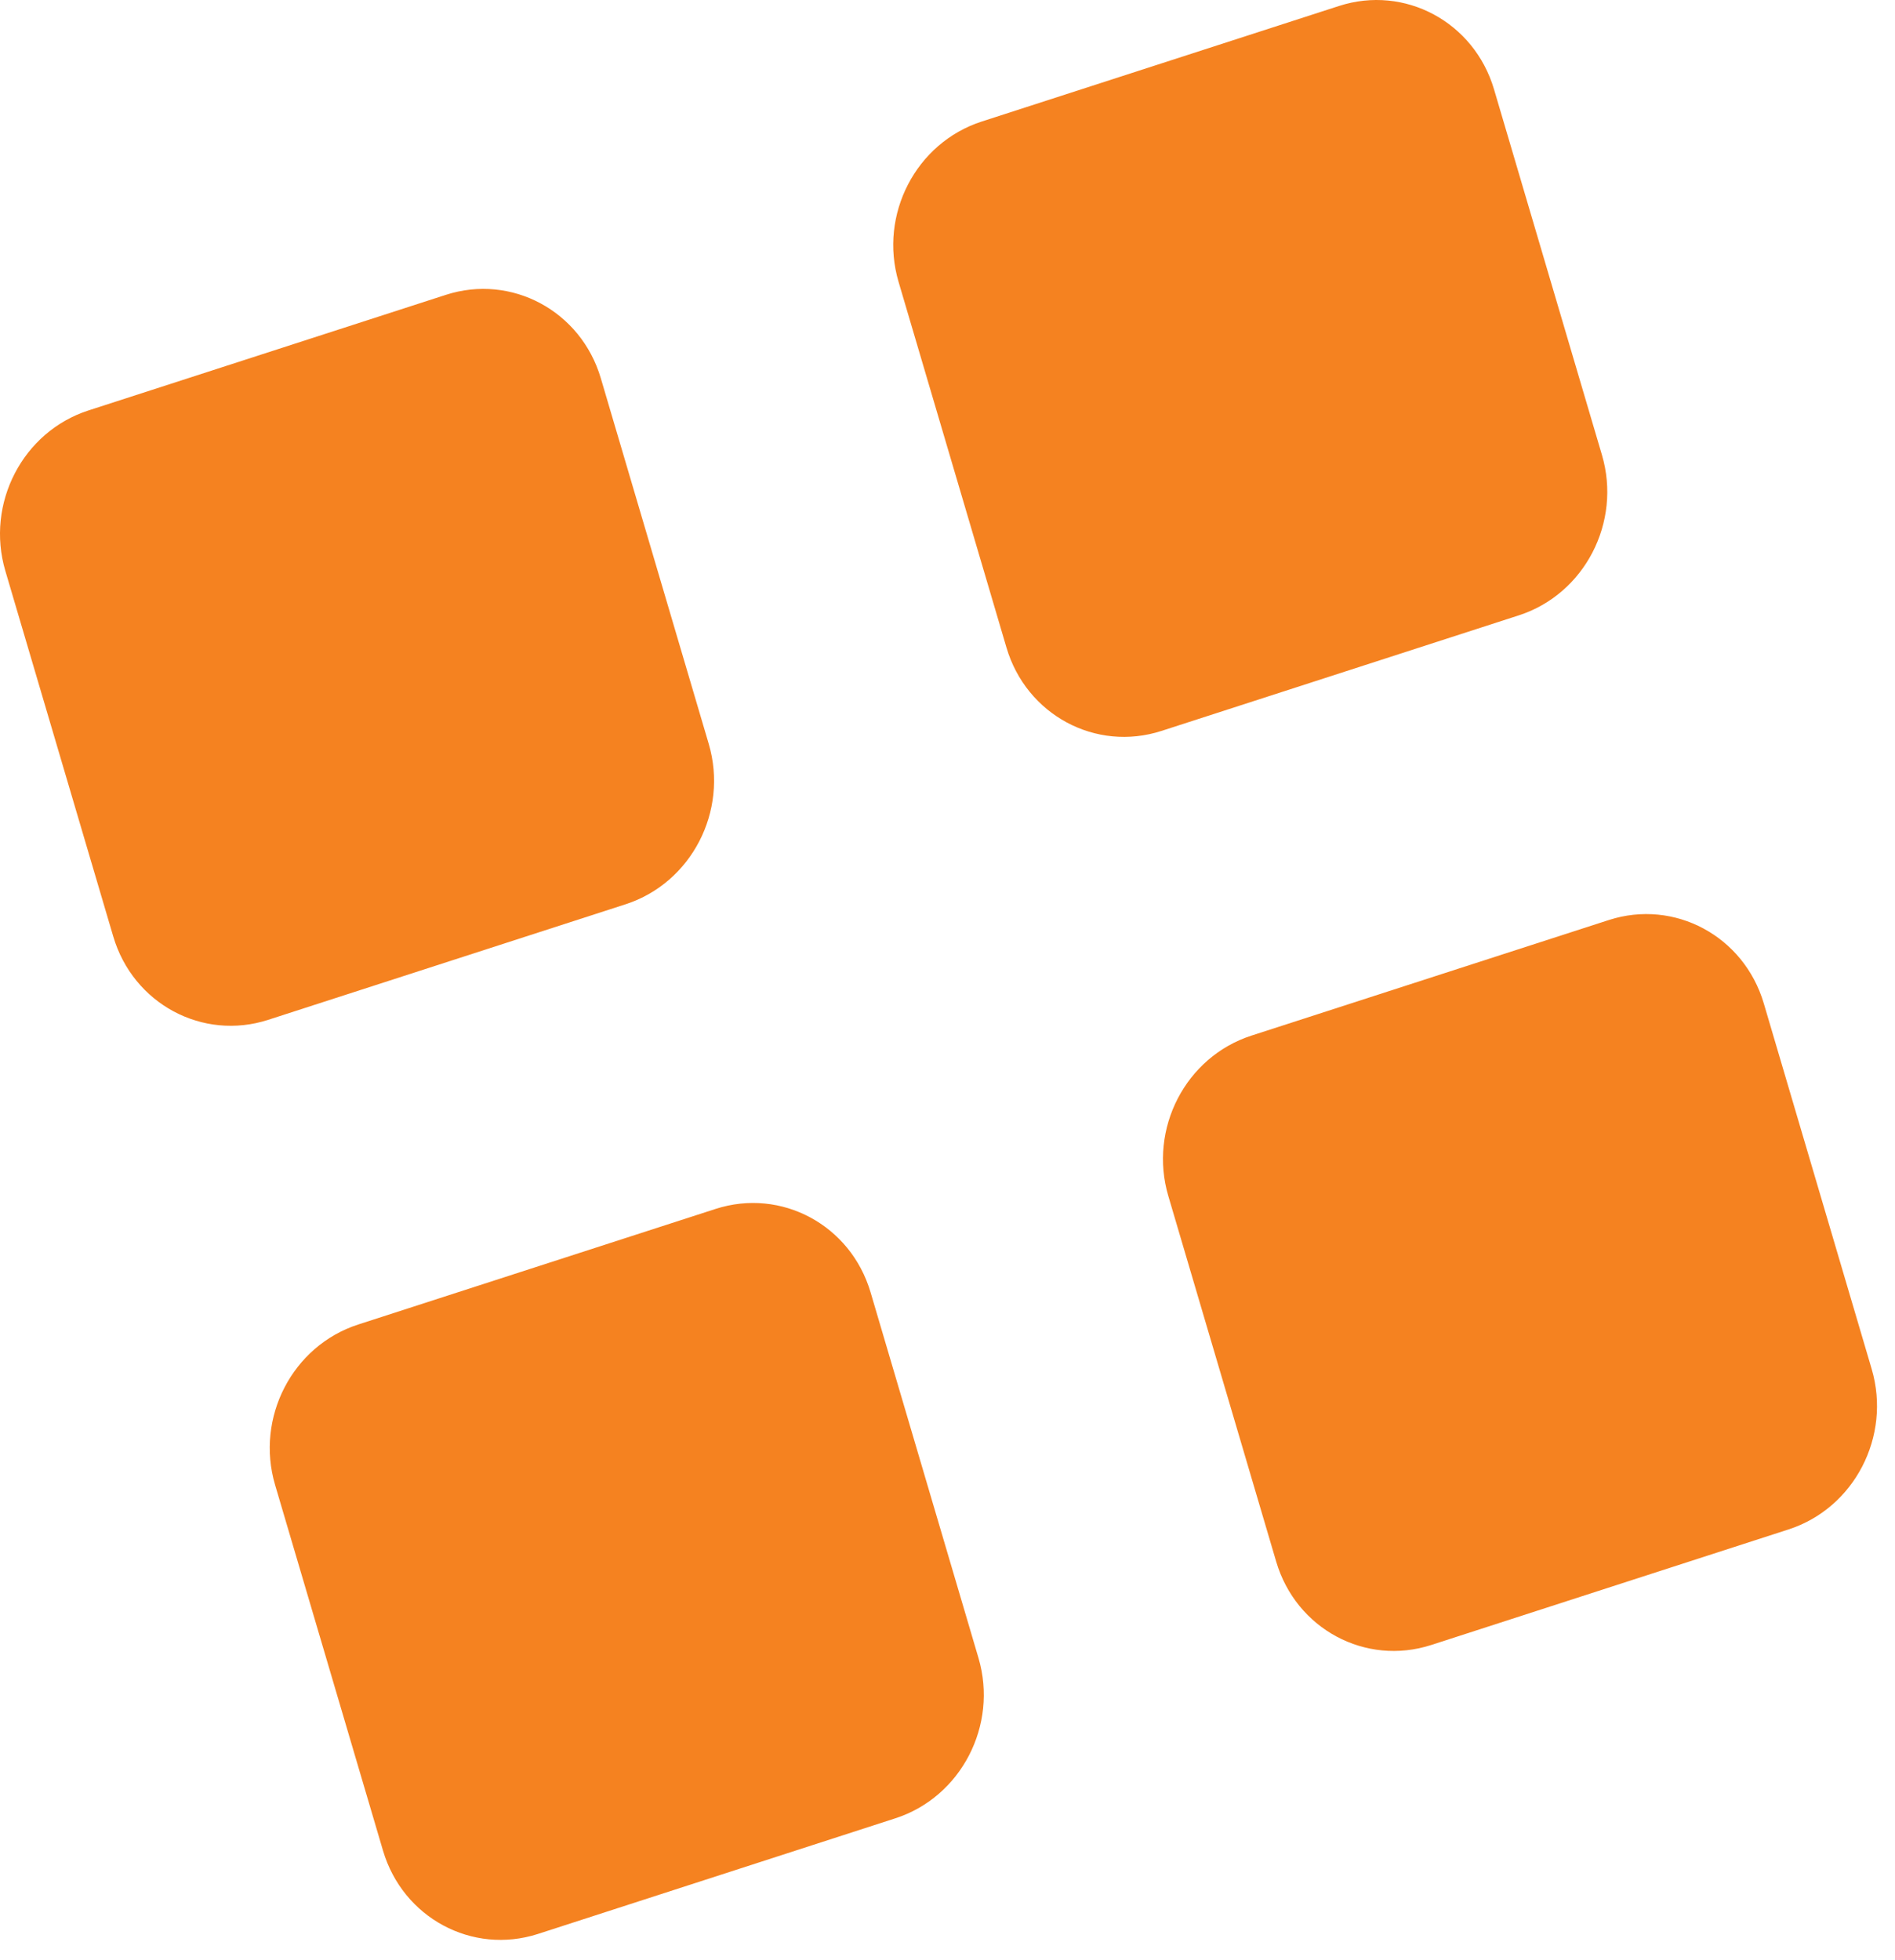 <?xml version="1.0" encoding="UTF-8"?> <svg xmlns="http://www.w3.org/2000/svg" width="59" height="61" viewBox="0 0 59 61" fill="none"><path d="M0.166 17.768C-0.452 15.673 0.707 13.437 2.755 12.775L13.879 9.178C15.926 8.516 18.088 9.678 18.706 11.773L22.066 23.153C22.684 25.248 21.525 27.483 19.477 28.146L8.353 31.742C6.306 32.405 4.144 31.243 3.526 29.148L0.166 17.768Z" fill="#F58220"></path><path d="M8.565 46.219C7.946 44.123 9.105 41.888 11.153 41.226L22.277 37.629C24.325 36.967 26.486 38.129 27.105 40.224L30.464 51.604C31.082 53.699 29.924 55.934 27.876 56.596L16.752 60.194C14.704 60.856 12.542 59.694 11.924 57.599L8.565 46.219Z" fill="#F58220"></path><path d="M27.977 8.775C27.358 6.68 28.517 4.445 30.565 3.783L41.689 0.186C43.736 -0.476 45.898 0.685 46.516 2.781L49.876 14.161C50.494 16.256 49.335 18.491 47.288 19.153L36.163 22.75C34.116 23.412 31.954 22.251 31.336 20.156L27.977 8.775Z" fill="#F58220"></path><path d="M36.375 37.226C35.756 35.131 36.915 32.896 38.963 32.234L50.087 28.637C52.135 27.975 54.296 29.136 54.915 31.232L58.274 42.612C58.892 44.707 57.733 46.942 55.686 47.604L44.562 51.201C42.514 51.863 40.352 50.702 39.734 48.607L36.375 37.226Z" fill="#F58220"></path></svg> 